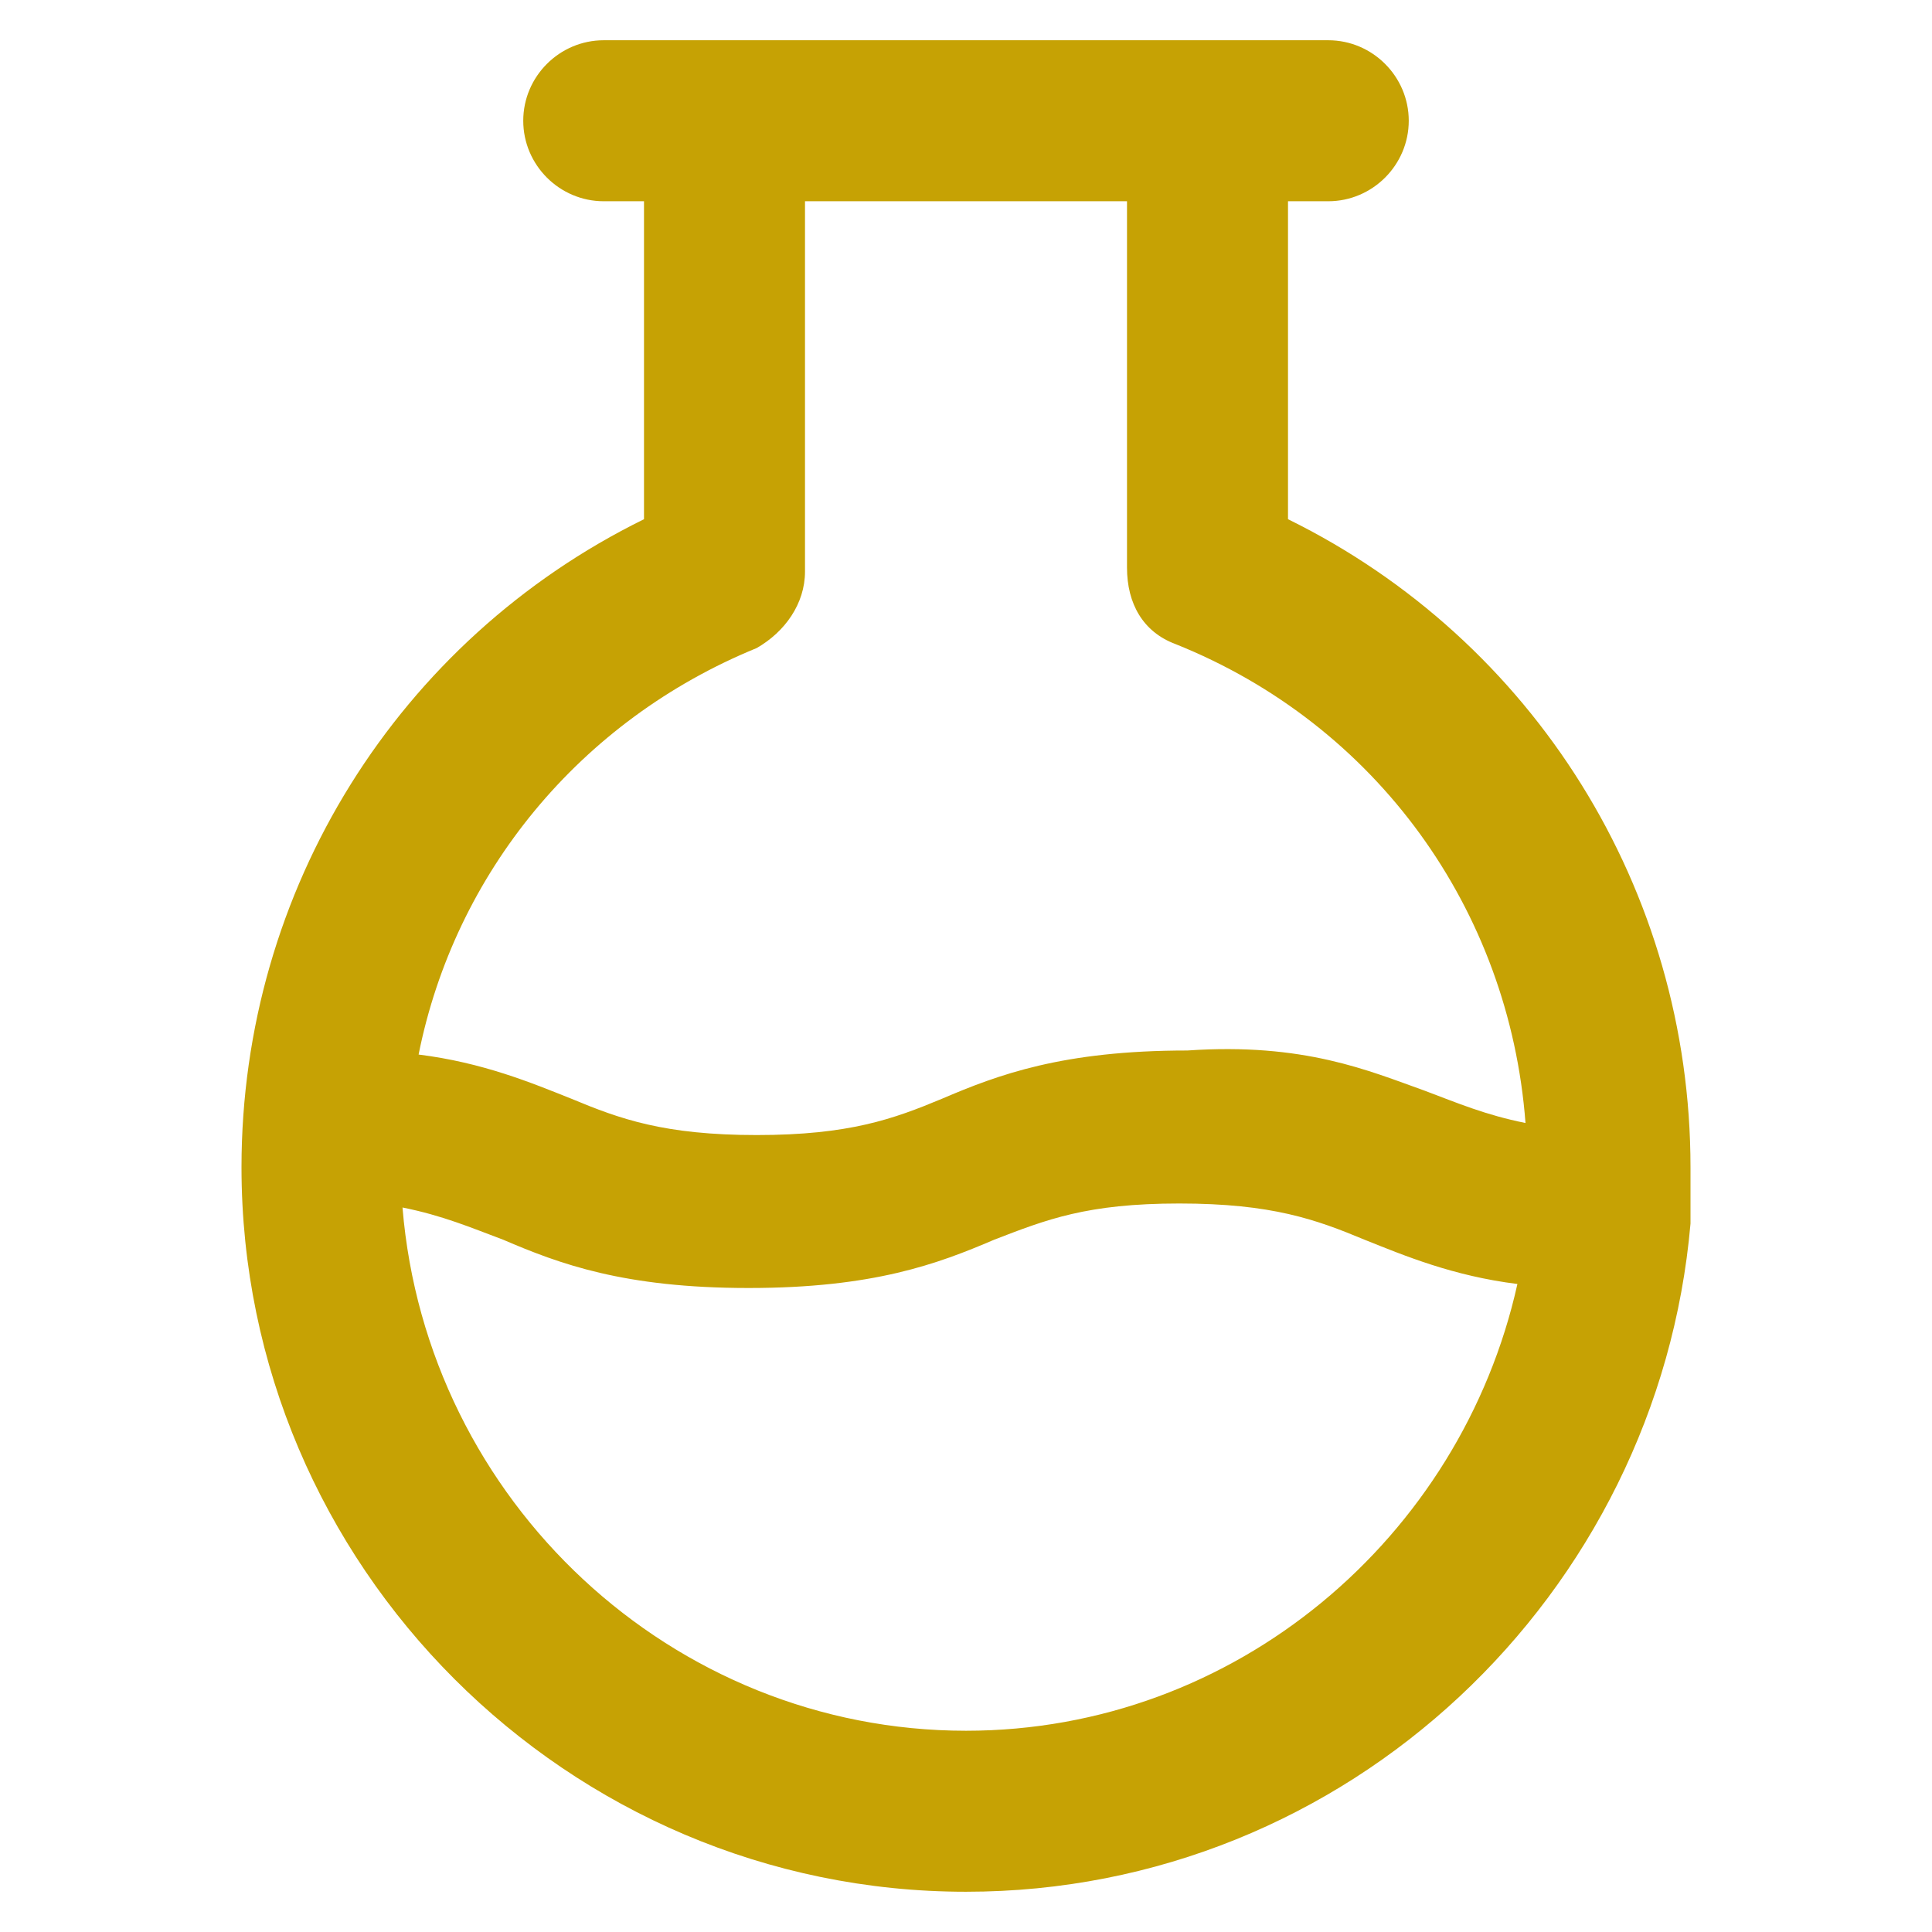 <svg width="42" height="42" viewBox="0 0 42 42" fill="none" xmlns="http://www.w3.org/2000/svg">
<path d="M28 11.287C33.337 13.912 36.75 19.337 36.75 25.375V26.6C36.05 34.65 29.312 41.125 21 41.125C12.338 41.125 5.25 34.038 5.25 25.375C5.25 19.337 8.662 13.912 14 11.287V4.375H13.125C12.162 4.375 11.375 3.587 11.375 2.625C11.375 1.663 12.162 0.875 13.125 0.875H28.875C29.837 0.875 30.625 1.663 30.625 2.625C30.625 3.587 29.837 4.375 28.875 4.375H28V11.287ZM30.975 23.712C31.675 23.975 32.288 24.238 33.163 24.413C32.812 19.775 29.925 15.75 25.55 14C24.85 13.738 24.5 13.125 24.5 12.338V4.375H17.5V12.425C17.5 13.125 17.062 13.738 16.45 14.088C12.6 15.662 9.887 18.988 9.1 22.925C10.5 23.1 11.55 23.538 12.425 23.887C13.475 24.325 14.438 24.675 16.45 24.675C18.462 24.675 19.425 24.325 20.475 23.887C21.7 23.363 23.1 22.837 25.812 22.837C28.35 22.663 29.75 23.275 30.975 23.712ZM21 37.625C26.863 37.625 31.762 33.425 32.987 27.913C31.587 27.738 30.538 27.3 29.663 26.95C28.613 26.512 27.65 26.163 25.637 26.163C23.625 26.163 22.75 26.512 21.613 26.95C20.387 27.475 18.988 28 16.275 28C13.562 28 12.162 27.475 10.938 26.95C10.238 26.688 9.625 26.425 8.75 26.25C9.275 32.638 14.613 37.625 21 37.625Z" fill="#C6A204"/>
</svg>

